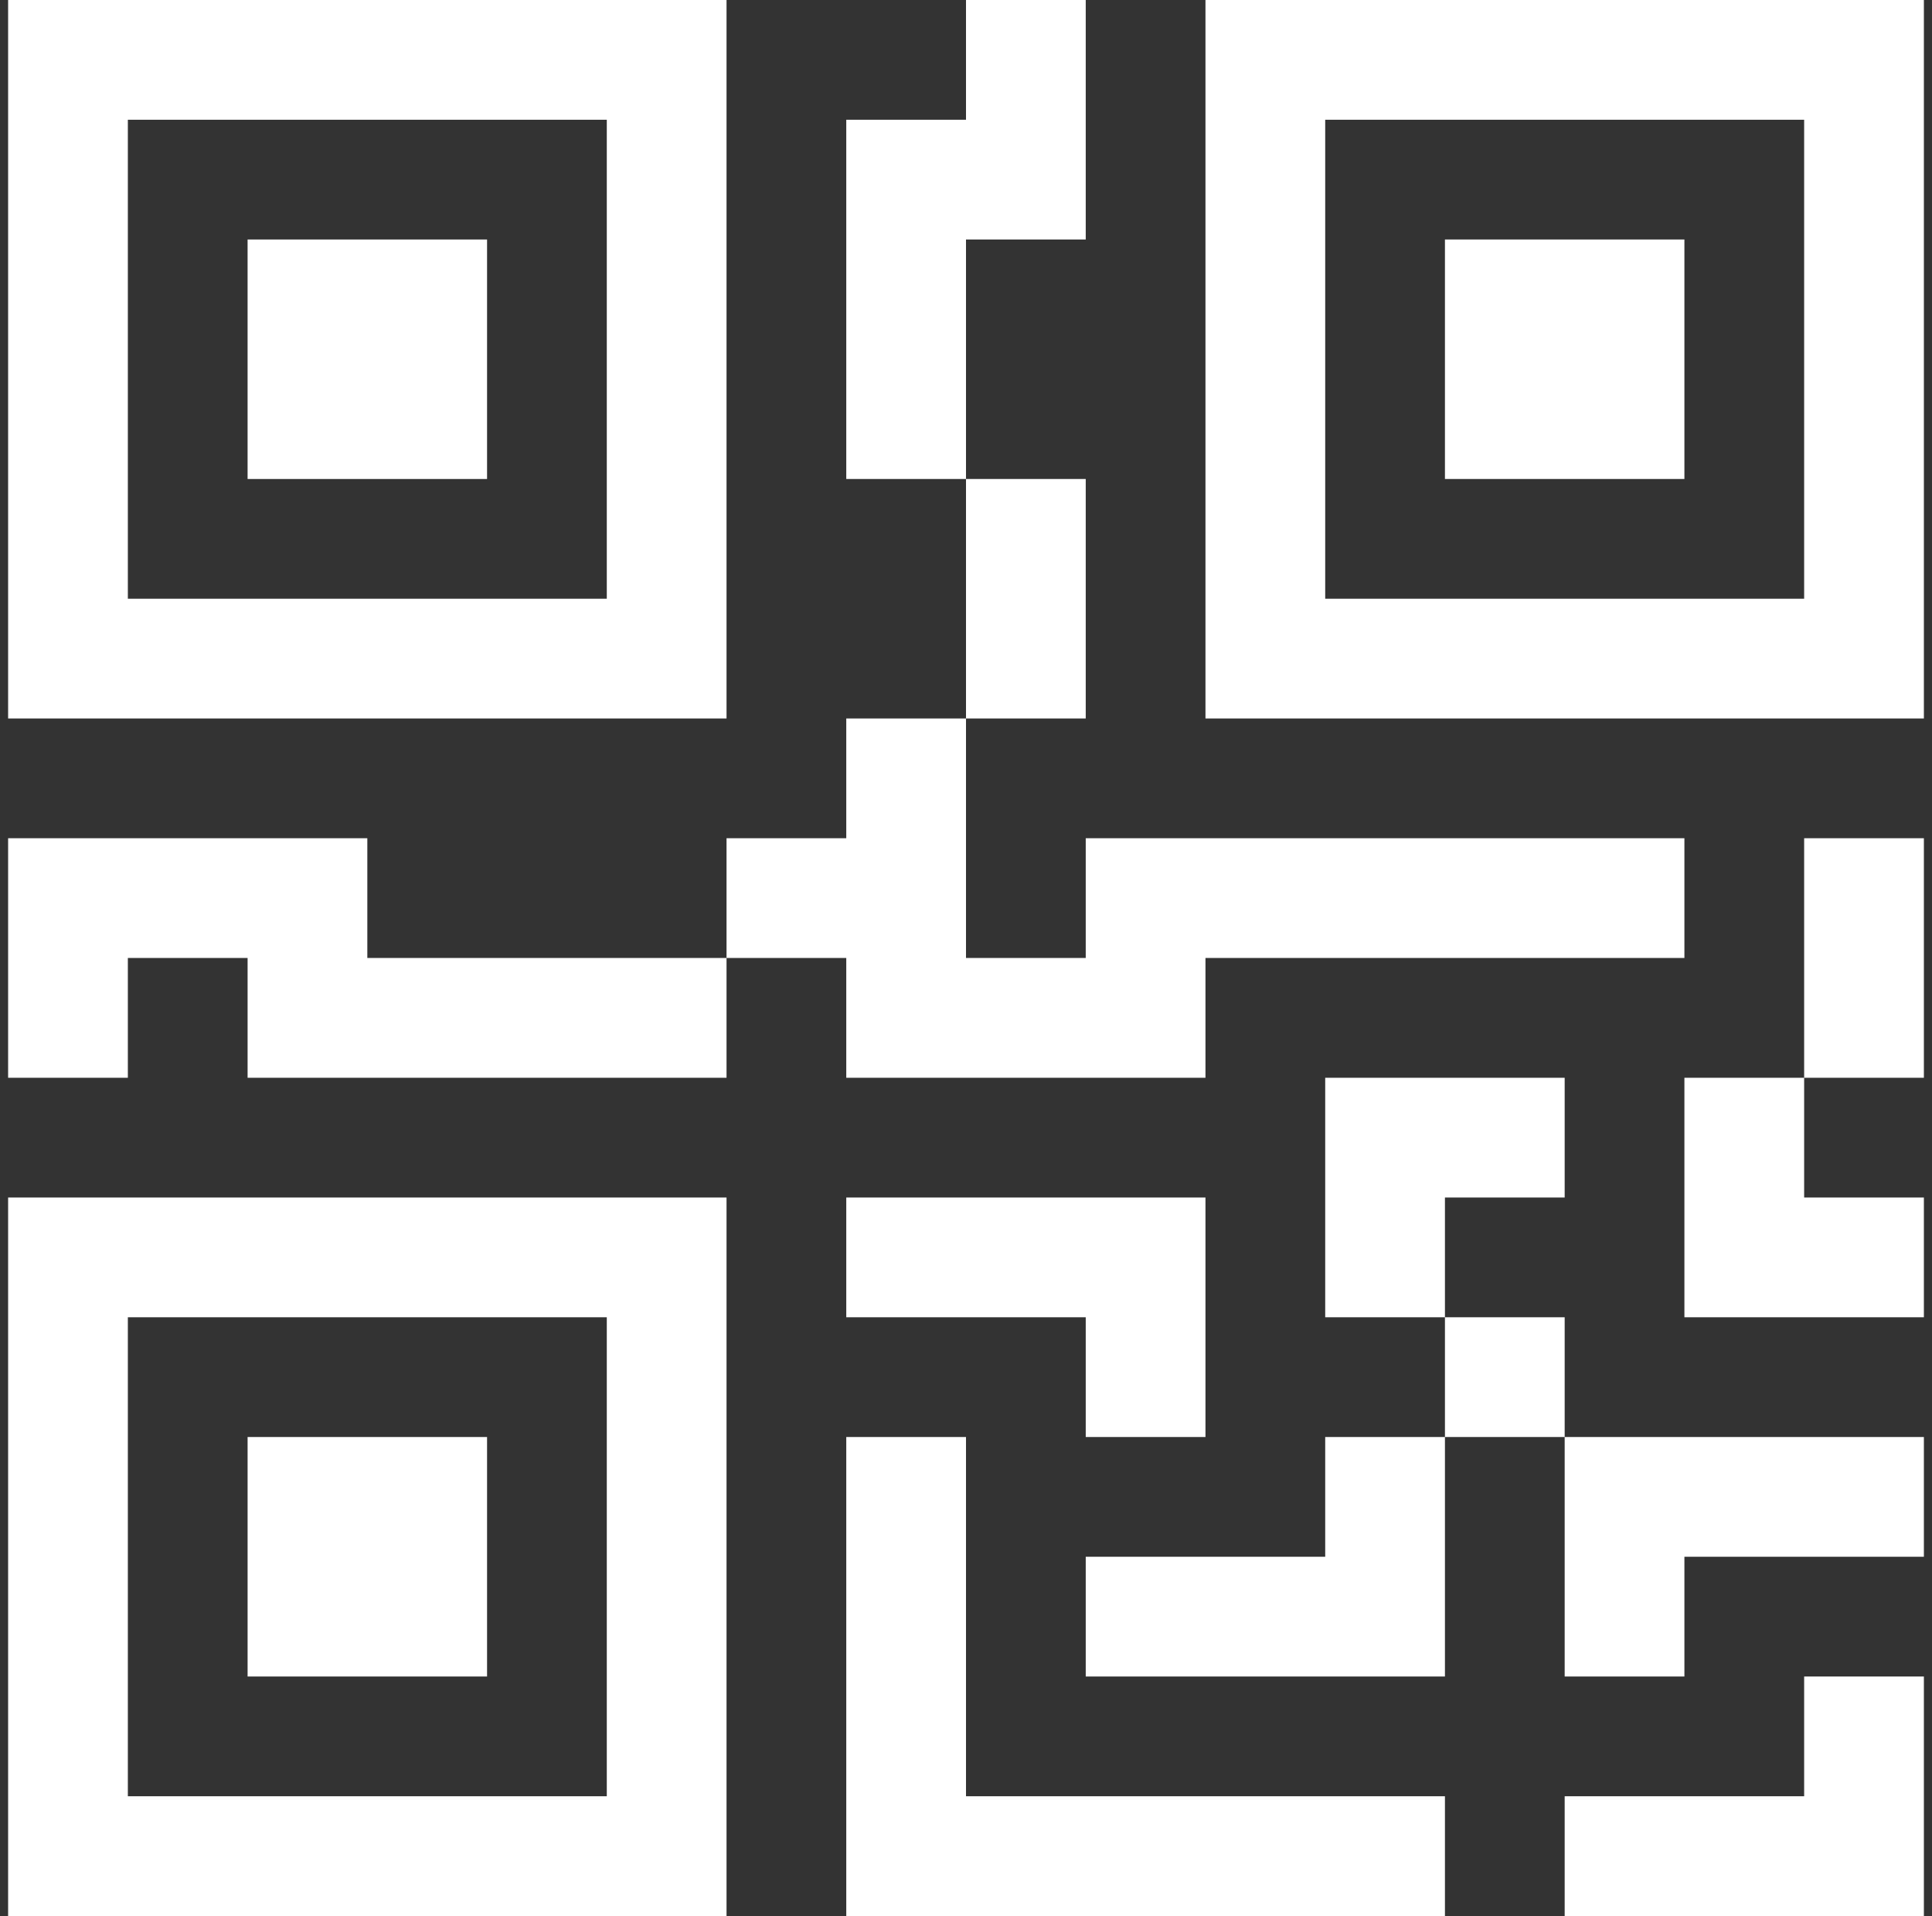 <svg width="119" height="118" viewBox="0 0 119 118" fill="none" xmlns="http://www.w3.org/2000/svg">
<rect x="0" y="0" width="119" height="118" fill="#333333" stroke="none"/>
<g clip-path="url(#clip0_10523_12768)">
<path d="M15.25 14.75H30V29.5H15.25V14.75Z" fill="white"/>
<path d="M44.75 0V44.25H0.5V0H44.75ZM37.375 7.375H7.875V36.875H37.375V7.375ZM30 88.5H15.25V103.25H30V88.5Z" fill="white"/>
<path d="M44.75 73.75V118H0.5V73.75H44.75ZM7.875 81.125V110.625H37.375V81.125H7.875ZM89 14.75H103.75V29.5H89V14.75Z" fill="white"/>
<path d="M74.25 0V44.25H118.5V0H74.25ZM111.125 7.375V36.875H81.625V7.375H111.125ZM59.5 7.375V0H66.875V14.75H59.5V29.5H52.125V7.375H59.5ZM59.5 44.25V29.5H66.875V44.25H59.5ZM44.75 59V51.625H52.125V44.25H59.5V59H66.875V51.625H103.75V59H74.25V66.375H52.125V59H44.75ZM44.75 59V66.375H15.25V59H7.875V66.375H0.5V51.625H22.625V59H44.75ZM118.5 66.375H111.125V51.625H118.5V66.375ZM111.125 66.375H103.75V81.125H118.5V73.75H111.125V66.375ZM81.625 66.375H96.375V73.75H89V81.125H81.625V66.375ZM96.375 88.5V81.125H89V88.5H81.625V95.875H66.875V103.25H89V88.5H96.375ZM96.375 88.5H118.5V95.875H103.75V103.25H96.375V88.5ZM66.875 81.125V88.5H74.25V73.75H52.125V81.125H66.875Z" fill="white"/>
<path d="M52.125 88.5H59.5V110.625H89V118H52.125V88.5ZM118.5 103.25V118H96.375V110.625H111.125V103.25H118.5Z" fill="white"/>
</g>
<defs>
<clipPath id="clip0_10523_12768">
<rect width="118" height="118" fill="white" transform="translate(0.5)"/>
</clipPath>
</defs>
</svg>
